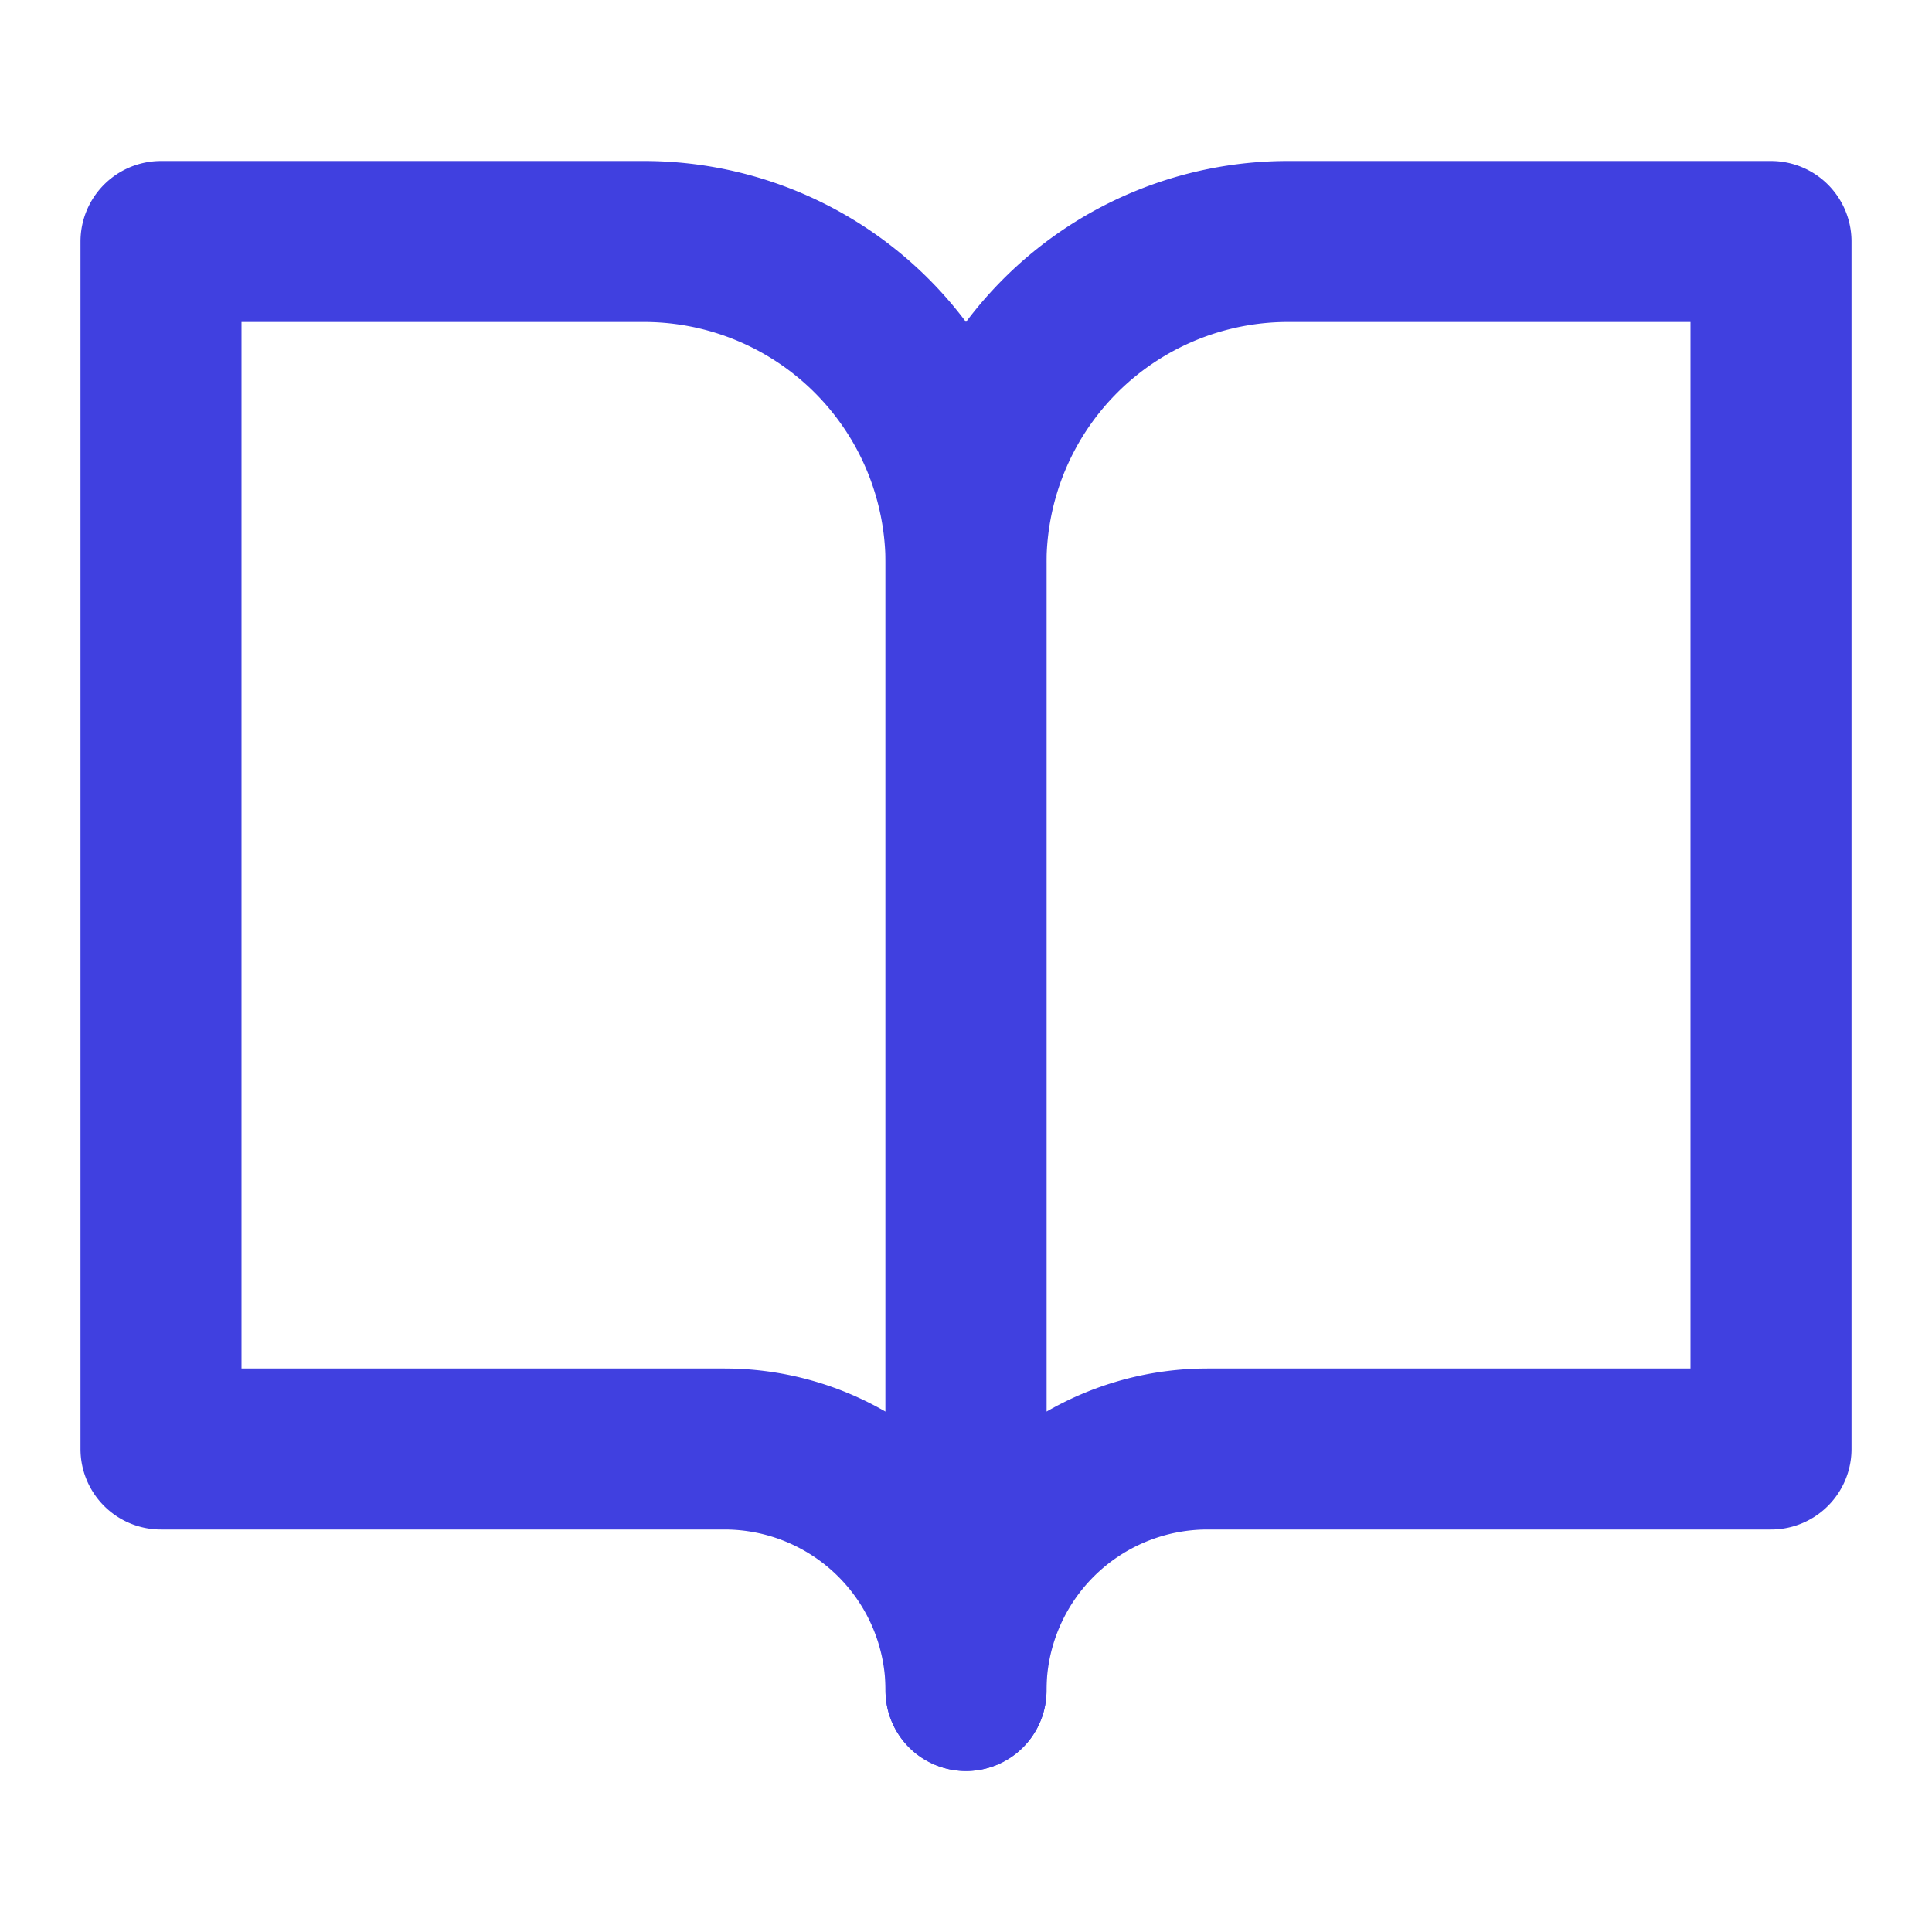 <svg xmlns="http://www.w3.org/2000/svg" width="24" height="24" viewBox="0 0 24 24" fill="none" stroke="#4040e0" stroke-width="2" stroke-linecap="round" stroke-linejoin="round" class="lucide lucide-book-open">
  <path d="M2 3h6a4 4 0 0 1 4 4v14a3 3 0 0 0-3-3H2z"/>
  <path d="M22 3h-6a4 4 0 0 0-4 4v14a3 3 0 0 1 3-3h7z"/>
</svg>